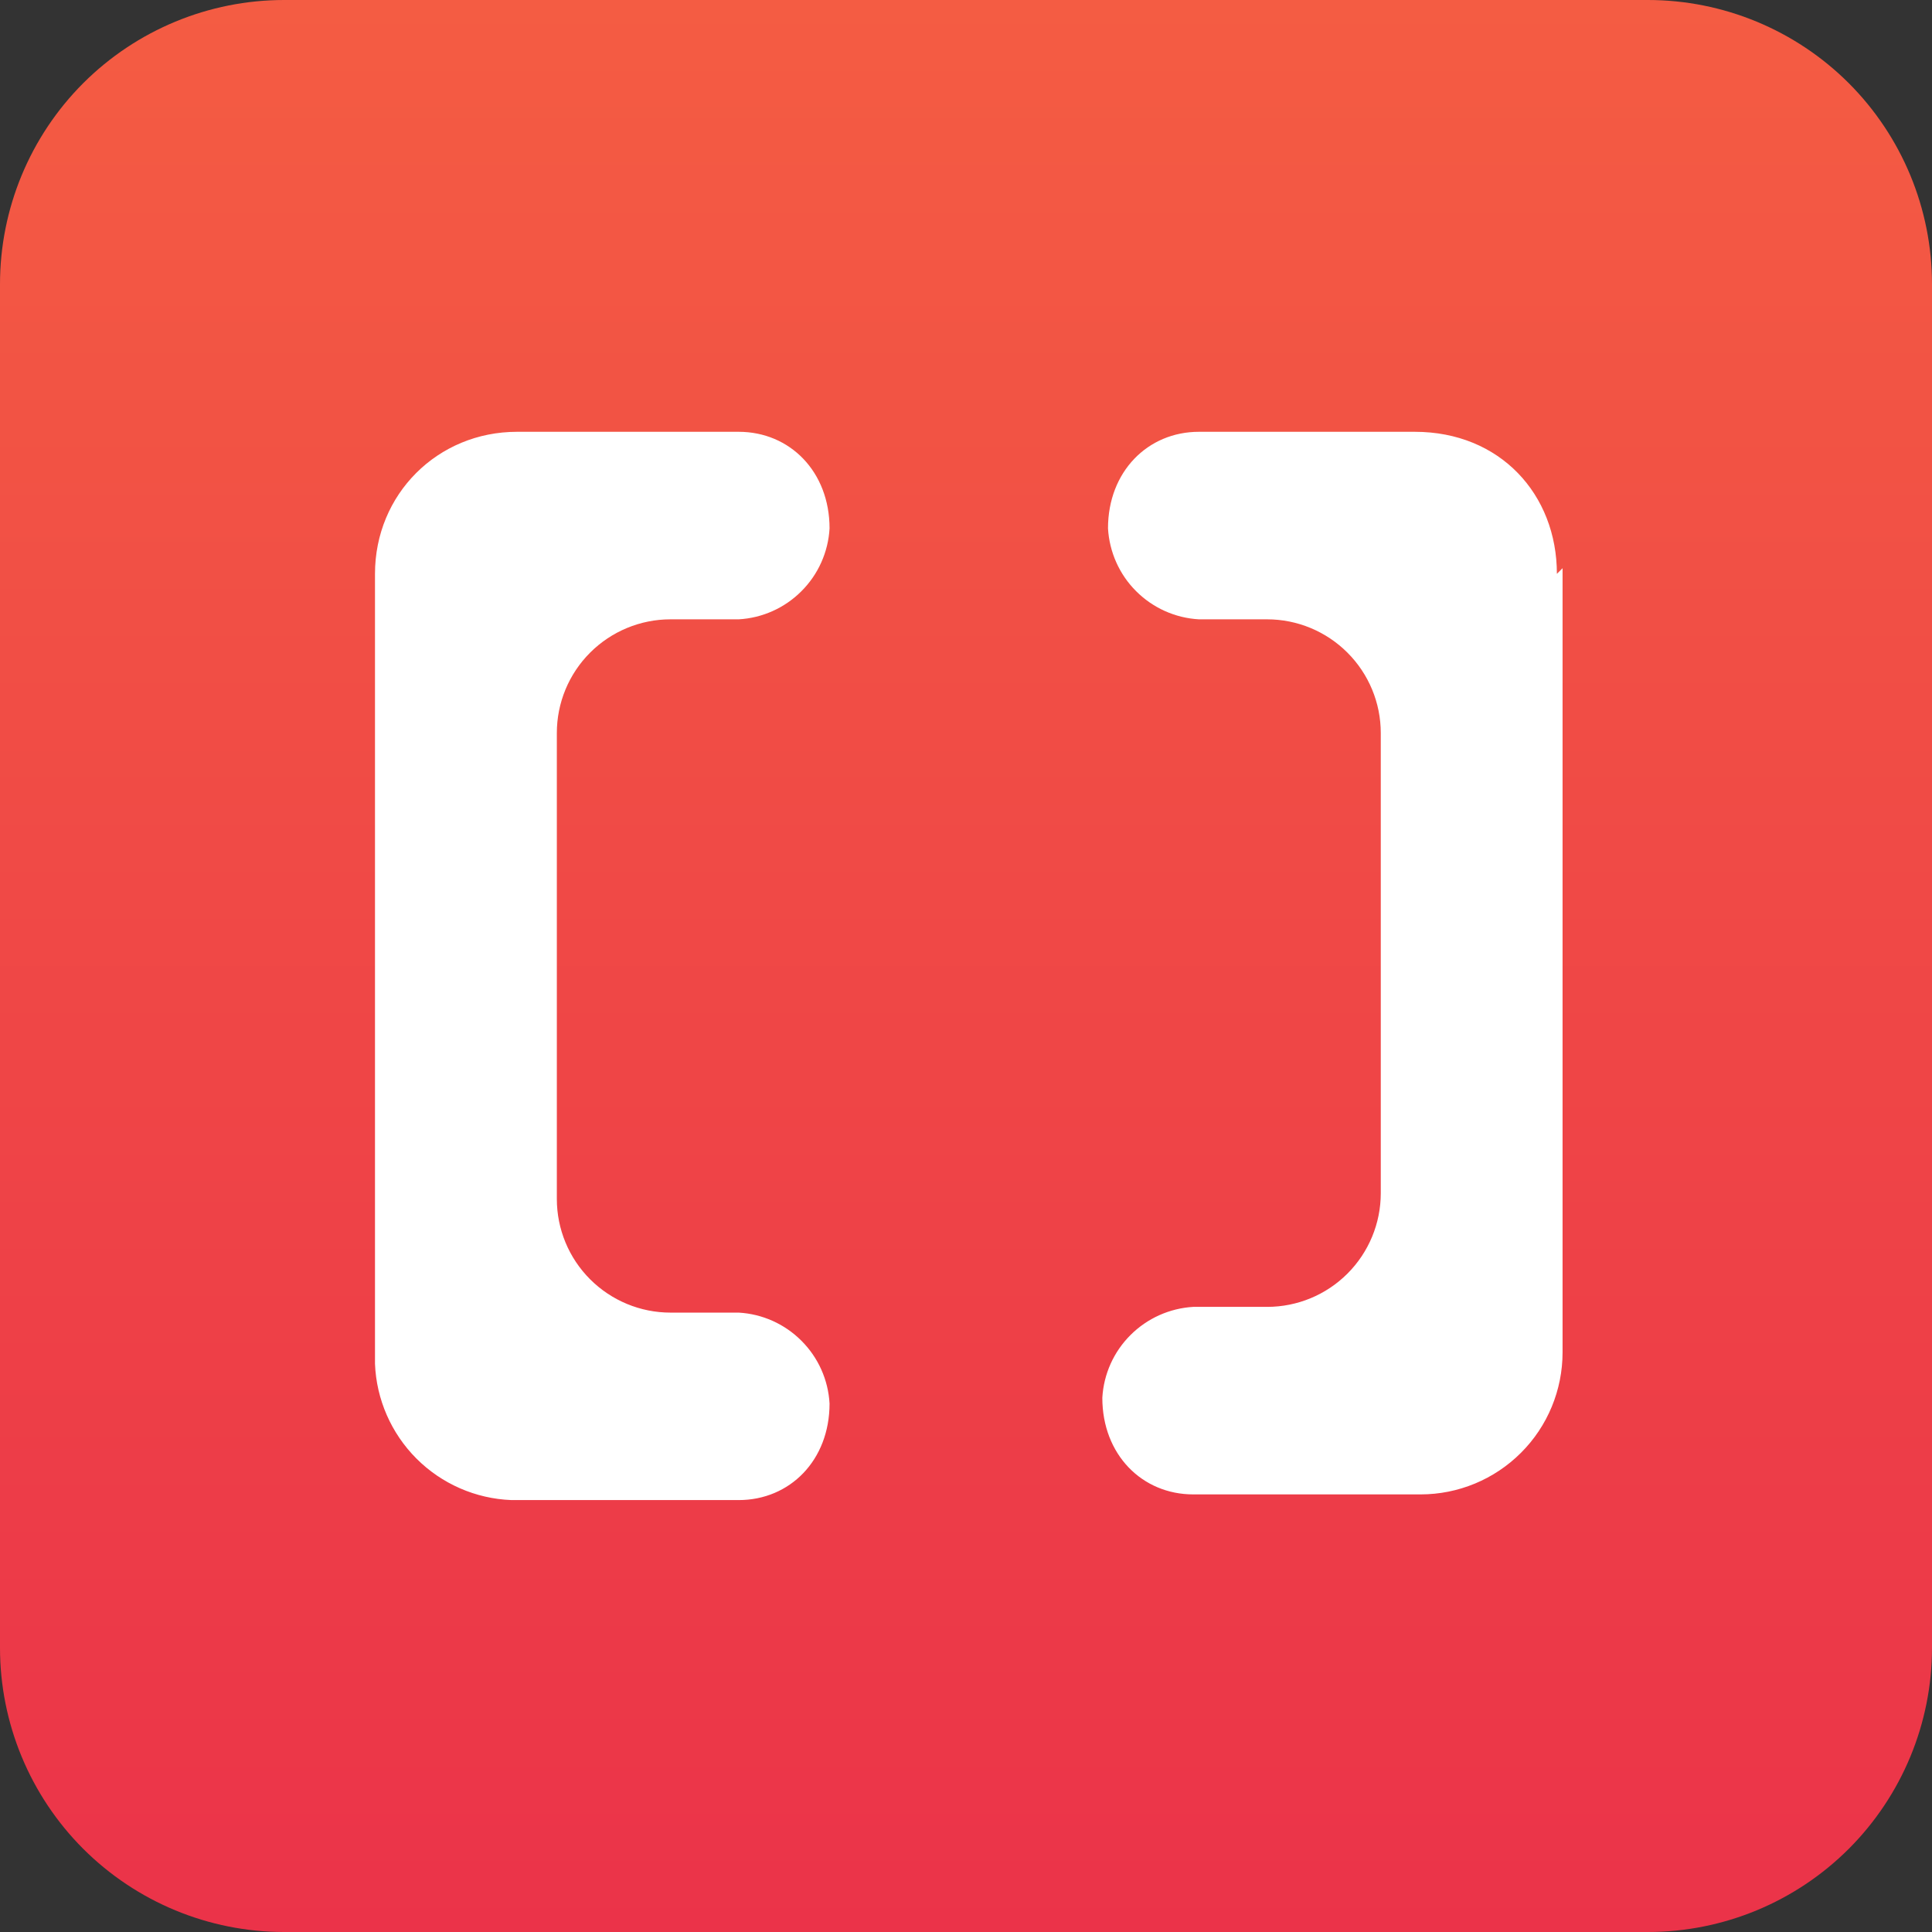 <svg width="32" height="32" viewBox="0 0 32 32" fill="none" xmlns="http://www.w3.org/2000/svg">
<rect x="0" y="0" width="32" height="32" fill="#333333" stroke="none"/>
<path fill-rule="evenodd" clip-rule="evenodd" d="M32 4.706C32 3.458 31.504 2.261 30.622 1.378C29.739 0.496 28.542 0 27.294 0L4.706 0C3.458 0 2.261 0.496 1.378 1.378C0.496 2.261 0 3.458 0 4.706L0 27.294C0 28.542 0.496 29.739 1.378 30.622C2.261 31.504 3.458 32 4.706 32H27.294C28.542 32 29.739 31.504 30.622 30.622C31.504 29.739 32 28.542 32 27.294V4.706Z" fill="url(#paint0_linear_1745:124)"/>
<path fill-rule="evenodd" clip-rule="evenodd" d="M6.211 9.505C6.211 8.188 7.246 7.152 8.564 7.152H12.235C13.082 7.152 13.74 7.811 13.74 8.752C13.718 9.144 13.552 9.515 13.274 9.792C12.997 10.07 12.627 10.236 12.235 10.258H11.105C10.606 10.258 10.127 10.457 9.774 10.81C9.421 11.163 9.223 11.641 9.223 12.141V19.858C9.223 20.358 9.421 20.836 9.774 21.189C10.127 21.542 10.606 21.741 11.105 21.741H12.235C12.627 21.763 12.997 21.929 13.274 22.207C13.552 22.484 13.718 22.854 13.74 23.247C13.74 24.188 13.082 24.846 12.235 24.846H8.47C7.878 24.823 7.317 24.578 6.898 24.159C6.48 23.74 6.234 23.179 6.211 22.588V9.411V9.505ZM25.787 9.505C25.787 8.188 24.846 7.152 23.434 7.152H19.858C19.011 7.152 18.352 7.811 18.352 8.752C18.375 9.144 18.54 9.515 18.818 9.792C19.096 10.07 19.466 10.236 19.858 10.258H20.987C21.487 10.258 21.965 10.457 22.318 10.81C22.671 11.163 22.87 11.641 22.87 12.141V19.764C22.87 20.263 22.671 20.742 22.318 21.095C21.965 21.448 21.487 21.646 20.987 21.646H19.764C19.372 21.669 19.002 21.835 18.724 22.113C18.446 22.39 18.28 22.76 18.258 23.152C18.258 24.093 18.917 24.752 19.764 24.752H23.529C24.153 24.752 24.751 24.504 25.192 24.063C25.634 23.622 25.881 23.023 25.881 22.399V9.411L25.787 9.505Z" fill="white"/>
<defs>
<linearGradient id="paint0_linear_1745:124" x1="16.941" y1="0" x2="16.941" y2="32" gradientUnits="userSpaceOnUse">
<stop stop-color="#F45C43"/>
<stop offset="1" stop-color="#EB3349"/>
</linearGradient>
</defs>
</svg>
